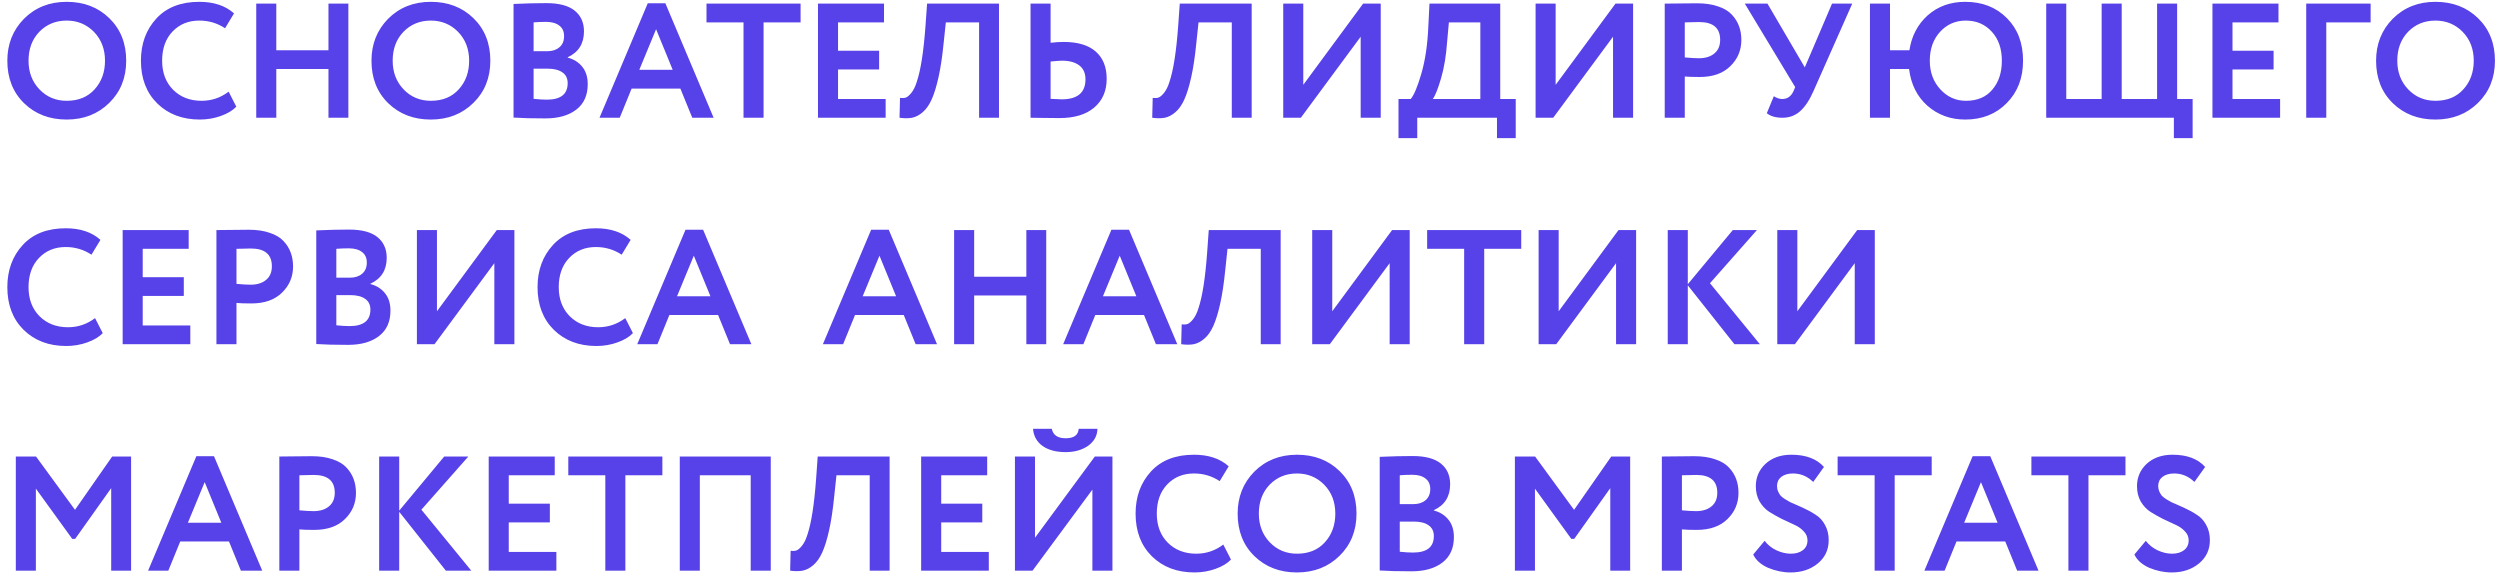 <?xml version="1.0" encoding="UTF-8"?> <svg xmlns="http://www.w3.org/2000/svg" width="276" height="64" viewBox="0 0 276 64" fill="none"> <path d="M0.81 6.7C0.81 4.864 1.422 3.322 2.646 2.074C3.894 0.826 5.466 0.202 7.362 0.202C9.258 0.202 10.824 0.802 12.06 2.002C13.308 3.214 13.932 4.78 13.932 6.7C13.932 8.584 13.308 10.138 12.06 11.362C10.812 12.586 9.246 13.198 7.362 13.198C5.466 13.198 3.9 12.598 2.664 11.398C1.428 10.198 0.81 8.632 0.81 6.7ZM3.15 6.7C3.15 7.972 3.552 9.028 4.356 9.868C5.16 10.708 6.162 11.128 7.362 11.128C8.658 11.128 9.684 10.708 10.44 9.868C11.208 9.028 11.592 7.972 11.592 6.7C11.592 5.416 11.184 4.354 10.368 3.514C9.552 2.686 8.55 2.272 7.362 2.272C6.15 2.272 5.142 2.686 4.338 3.514C3.546 4.342 3.15 5.404 3.15 6.7ZM25.242 10.12L26.088 11.776C25.692 12.196 25.122 12.538 24.378 12.802C23.646 13.066 22.872 13.198 22.056 13.198C20.136 13.198 18.57 12.604 17.358 11.416C16.158 10.228 15.558 8.656 15.558 6.7C15.558 4.828 16.128 3.274 17.268 2.038C18.396 0.814 19.974 0.202 22.002 0.202C23.61 0.202 24.888 0.628 25.836 1.48L24.846 3.118C23.994 2.554 23.046 2.272 22.002 2.272C20.802 2.272 19.818 2.674 19.05 3.478C18.282 4.282 17.898 5.356 17.898 6.7C17.898 8.02 18.3 9.088 19.104 9.904C19.92 10.72 20.97 11.128 22.254 11.128C23.358 11.128 24.354 10.792 25.242 10.12ZM38.459 13H36.263V7.618H30.503V13H28.289V0.4H30.503V5.548H36.263V0.4H38.459V13ZM41.011 6.7C41.011 4.864 41.623 3.322 42.847 2.074C44.095 0.826 45.667 0.202 47.563 0.202C49.459 0.202 51.025 0.802 52.261 2.002C53.509 3.214 54.133 4.78 54.133 6.7C54.133 8.584 53.509 10.138 52.261 11.362C51.013 12.586 49.447 13.198 47.563 13.198C45.667 13.198 44.101 12.598 42.865 11.398C41.629 10.198 41.011 8.632 41.011 6.7ZM43.351 6.7C43.351 7.972 43.753 9.028 44.557 9.868C45.361 10.708 46.363 11.128 47.563 11.128C48.859 11.128 49.885 10.708 50.641 9.868C51.409 9.028 51.793 7.972 51.793 6.7C51.793 5.416 51.385 4.354 50.569 3.514C49.753 2.686 48.751 2.272 47.563 2.272C46.351 2.272 45.343 2.686 44.539 3.514C43.747 4.342 43.351 5.404 43.351 6.7ZM56.695 12.982V0.436C57.991 0.376 59.203 0.346 60.331 0.346C61.723 0.346 62.761 0.622 63.445 1.174C64.129 1.726 64.471 2.488 64.471 3.46C64.471 4.816 63.871 5.77 62.671 6.322V6.358C63.355 6.538 63.895 6.88 64.291 7.384C64.687 7.876 64.885 8.512 64.885 9.292C64.885 10.516 64.465 11.452 63.625 12.1C62.785 12.748 61.645 13.072 60.205 13.072C58.765 13.072 57.595 13.042 56.695 12.982ZM60.475 7.582H58.909V10.912C59.473 10.972 59.959 11.002 60.367 11.002C61.903 11.002 62.671 10.396 62.671 9.184C62.671 8.656 62.479 8.26 62.095 7.996C61.711 7.72 61.171 7.582 60.475 7.582ZM60.295 2.416C59.767 2.416 59.305 2.434 58.909 2.47V5.656H60.403C60.967 5.656 61.417 5.512 61.753 5.224C62.101 4.936 62.275 4.522 62.275 3.982C62.275 3.478 62.101 3.094 61.753 2.83C61.405 2.554 60.919 2.416 60.295 2.416ZM68.417 13H66.185L71.513 0.364H73.457L78.785 13H76.427L75.113 9.778H69.731L68.417 13ZM74.267 7.708L72.431 3.226L70.577 7.708H74.267ZM82.084 2.47H77.998V0.4H88.384V2.47H84.298V13H82.084V2.47ZM97.775 13H90.305V0.4H97.595V2.47H92.519V5.602H97.055V7.672H92.519V10.93H97.775V13ZM110.288 13H108.092V2.47H104.42L104.168 4.846C104.024 6.286 103.838 7.516 103.61 8.536C103.382 9.556 103.13 10.372 102.854 10.984C102.578 11.596 102.248 12.064 101.864 12.388C101.492 12.712 101.102 12.916 100.694 13C100.298 13.072 99.836 13.072 99.308 13L99.362 10.804C99.626 10.84 99.842 10.828 100.01 10.768C100.178 10.708 100.376 10.54 100.604 10.264C100.856 9.952 101.06 9.538 101.216 9.022C101.648 7.738 101.966 5.704 102.17 2.92L102.35 0.4H110.288V13ZM117.245 6.7C117.029 6.7 116.609 6.73 115.985 6.79V10.912C116.777 10.948 117.185 10.966 117.209 10.966C118.961 10.966 119.837 10.228 119.837 8.752C119.837 8.08 119.609 7.57 119.153 7.222C118.697 6.874 118.061 6.7 117.245 6.7ZM113.771 0.4H115.985V4.72C116.501 4.66 116.981 4.63 117.425 4.63C118.985 4.63 120.167 4.984 120.971 5.692C121.775 6.4 122.177 7.402 122.177 8.698C122.177 10.042 121.715 11.104 120.791 11.884C119.879 12.652 118.601 13.036 116.957 13.036C116.261 13.036 115.667 13.03 115.175 13.018C114.683 13.006 114.215 13 113.771 13V0.4ZM138.185 13H135.989V2.47H132.317L132.065 4.846C131.921 6.286 131.735 7.516 131.507 8.536C131.279 9.556 131.027 10.372 130.751 10.984C130.475 11.596 130.145 12.064 129.761 12.388C129.389 12.712 128.999 12.916 128.591 13C128.195 13.072 127.733 13.072 127.205 13L127.259 10.804C127.523 10.84 127.739 10.828 127.907 10.768C128.075 10.708 128.273 10.54 128.501 10.264C128.753 9.952 128.957 9.538 129.113 9.022C129.545 7.738 129.863 5.704 130.067 2.92L130.247 0.4H138.185V13ZM150.218 4.054L143.612 13H141.668V0.4H143.882V9.364L150.488 0.4H152.432V13H150.218V4.054ZM156.464 15.25H154.394V10.93H155.744C156.104 10.51 156.494 9.58 156.914 8.14C157.346 6.664 157.604 4.924 157.688 2.92L157.814 0.4H165.626V10.93H167.336V15.25H165.266V13H156.464V15.25ZM159.956 2.47L159.758 4.666C159.65 6.178 159.428 7.504 159.092 8.644C158.744 9.832 158.438 10.594 158.174 10.93H163.43V2.47H159.956ZM178.079 4.054L171.473 13H169.529V0.4H171.743V9.364L178.349 0.4H180.293V13H178.079V4.054ZM185.999 8.446V13H183.785V0.4C184.313 0.4 184.883 0.394 185.495 0.382C186.119 0.37 186.743 0.364 187.367 0.364C188.255 0.364 189.023 0.478 189.671 0.706C190.331 0.922 190.841 1.228 191.201 1.624C191.561 2.008 191.825 2.434 191.993 2.902C192.161 3.358 192.245 3.862 192.245 4.414C192.245 5.554 191.837 6.52 191.021 7.312C190.217 8.104 189.089 8.5 187.637 8.5C186.905 8.5 186.359 8.482 185.999 8.446ZM187.583 2.434L185.999 2.47V6.34C186.635 6.4 187.157 6.43 187.565 6.43C188.273 6.43 188.837 6.256 189.257 5.908C189.689 5.56 189.905 5.056 189.905 4.396C189.905 3.088 189.131 2.434 187.583 2.434ZM202.256 0.4H204.488L200.204 10.066C199.76 11.074 199.262 11.818 198.71 12.298C198.17 12.766 197.528 13 196.784 13C196.04 13 195.464 12.832 195.056 12.496L195.83 10.624C196.142 10.828 196.454 10.93 196.766 10.93C197.33 10.93 197.744 10.636 198.008 10.048L198.188 9.616L192.626 0.4H195.128L199.25 7.438L202.256 0.4ZM208.657 13H206.443V0.4H208.657V5.548H210.799C211.039 3.976 211.711 2.692 212.815 1.696C213.943 0.7 215.323 0.202 216.955 0.202C218.839 0.202 220.375 0.802 221.563 2.002C222.751 3.19 223.345 4.756 223.345 6.7C223.345 8.608 222.745 10.168 221.545 11.38C220.357 12.592 218.827 13.198 216.955 13.198C215.335 13.198 213.943 12.688 212.779 11.668C211.639 10.648 210.967 9.298 210.763 7.618H208.657V13ZM213.049 6.7C213.049 7.96 213.433 9.01 214.201 9.85C214.981 10.702 215.923 11.128 217.027 11.128C218.299 11.128 219.277 10.714 219.961 9.886C220.657 9.07 221.005 8.008 221.005 6.7C221.005 5.38 220.639 4.318 219.907 3.514C219.163 2.686 218.203 2.272 217.027 2.272C215.887 2.272 214.939 2.686 214.183 3.514C213.427 4.342 213.049 5.404 213.049 6.7ZM239.996 13H225.902V0.4H228.116V10.93H232.022V0.4H234.236V10.93H238.142V0.4H240.356V10.93H242.066V15.25H239.996V13ZM251.724 13H244.254V0.4H251.544V2.47H246.468V5.602H251.004V7.672H246.468V10.93H251.724V13ZM256.821 13H254.607V0.4H261.717V2.47H256.821V13ZM262.32 6.7C262.32 4.864 262.932 3.322 264.156 2.074C265.404 0.826 266.976 0.202 268.872 0.202C270.768 0.202 272.334 0.802 273.57 2.002C274.818 3.214 275.442 4.78 275.442 6.7C275.442 8.584 274.818 10.138 273.57 11.362C272.322 12.586 270.756 13.198 268.872 13.198C266.976 13.198 265.41 12.598 264.174 11.398C262.938 10.198 262.32 8.632 262.32 6.7ZM264.66 6.7C264.66 7.972 265.062 9.028 265.866 9.868C266.67 10.708 267.672 11.128 268.872 11.128C270.168 11.128 271.194 10.708 271.95 9.868C272.718 9.028 273.102 7.972 273.102 6.7C273.102 5.416 272.694 4.354 271.878 3.514C271.062 2.686 270.06 2.272 268.872 2.272C267.66 2.272 266.652 2.686 265.848 3.514C265.056 4.342 264.66 5.404 264.66 6.7ZM10.494 35.12L11.34 36.776C10.944 37.196 10.374 37.538 9.63 37.802C8.898 38.066 8.124 38.198 7.308 38.198C5.388 38.198 3.822 37.604 2.61 36.416C1.41 35.228 0.81 33.656 0.81 31.7C0.81 29.828 1.38 28.274 2.52 27.038C3.648 25.814 5.226 25.202 7.254 25.202C8.862 25.202 10.14 25.628 11.088 26.48L10.098 28.118C9.246 27.554 8.298 27.272 7.254 27.272C6.054 27.272 5.07 27.674 4.302 28.478C3.534 29.282 3.15 30.356 3.15 31.7C3.15 33.02 3.552 34.088 4.356 34.904C5.172 35.72 6.222 36.128 7.506 36.128C8.61 36.128 9.606 35.792 10.494 35.12ZM21.011 38H13.541V25.4H20.831V27.47H15.755V30.602H20.291V32.672H15.755V35.93H21.011V38ZM26.108 33.446V38H23.894V25.4C24.422 25.4 24.992 25.394 25.604 25.382C26.228 25.37 26.852 25.364 27.476 25.364C28.364 25.364 29.132 25.478 29.78 25.706C30.44 25.922 30.95 26.228 31.31 26.624C31.67 27.008 31.934 27.434 32.102 27.902C32.27 28.358 32.354 28.862 32.354 29.414C32.354 30.554 31.946 31.52 31.13 32.312C30.326 33.104 29.198 33.5 27.746 33.5C27.014 33.5 26.468 33.482 26.108 33.446ZM27.692 27.434L26.108 27.47V31.34C26.744 31.4 27.266 31.43 27.674 31.43C28.382 31.43 28.946 31.256 29.366 30.908C29.798 30.56 30.014 30.056 30.014 29.396C30.014 28.088 29.24 27.434 27.692 27.434ZM34.916 37.982V25.436C36.212 25.376 37.424 25.346 38.552 25.346C39.944 25.346 40.982 25.622 41.666 26.174C42.35 26.726 42.692 27.488 42.692 28.46C42.692 29.816 42.092 30.77 40.892 31.322V31.358C41.576 31.538 42.116 31.88 42.512 32.384C42.908 32.876 43.106 33.512 43.106 34.292C43.106 35.516 42.686 36.452 41.846 37.1C41.006 37.748 39.866 38.072 38.426 38.072C36.986 38.072 35.816 38.042 34.916 37.982ZM38.696 32.582H37.13V35.912C37.694 35.972 38.18 36.002 38.588 36.002C40.124 36.002 40.892 35.396 40.892 34.184C40.892 33.656 40.7 33.26 40.316 32.996C39.932 32.72 39.392 32.582 38.696 32.582ZM38.516 27.416C37.988 27.416 37.526 27.434 37.13 27.47V30.656H38.624C39.188 30.656 39.638 30.512 39.974 30.224C40.322 29.936 40.496 29.522 40.496 28.982C40.496 28.478 40.322 28.094 39.974 27.83C39.626 27.554 39.14 27.416 38.516 27.416ZM54.575 29.054L47.969 38H46.025V25.4H48.239V34.364L54.845 25.4H56.789V38H54.575V29.054ZM69.029 35.12L69.875 36.776C69.479 37.196 68.909 37.538 68.165 37.802C67.433 38.066 66.659 38.198 65.843 38.198C63.923 38.198 62.357 37.604 61.145 36.416C59.945 35.228 59.345 33.656 59.345 31.7C59.345 29.828 59.915 28.274 61.055 27.038C62.183 25.814 63.761 25.202 65.789 25.202C67.397 25.202 68.675 25.628 69.623 26.48L68.633 28.118C67.781 27.554 66.833 27.272 65.789 27.272C64.589 27.272 63.605 27.674 62.837 28.478C62.069 29.282 61.685 30.356 61.685 31.7C61.685 33.02 62.087 34.088 62.891 34.904C63.707 35.72 64.757 36.128 66.041 36.128C67.145 36.128 68.141 35.792 69.029 35.12ZM72.583 38H70.351L75.679 25.364H77.623L82.951 38H80.593L79.279 34.778H73.897L72.583 38ZM78.433 32.708L76.597 28.226L74.743 32.708H78.433ZM93.079 38H90.847L96.175 25.364H98.119L103.447 38H101.089L99.775 34.778H94.393L93.079 38ZM98.929 32.708L97.093 28.226L95.239 32.708H98.929ZM115.504 38H113.308V32.618H107.548V38H105.334V25.4H107.548V30.548H113.308V25.4H115.504V38ZM119.604 38H117.372L122.7 25.364H124.644L129.972 38H127.614L126.3 34.778H120.918L119.604 38ZM125.454 32.708L123.618 28.226L121.764 32.708H125.454ZM141.384 38H139.188V27.47H135.516L135.264 29.846C135.12 31.286 134.934 32.516 134.706 33.536C134.478 34.556 134.226 35.372 133.95 35.984C133.674 36.596 133.344 37.064 132.96 37.388C132.588 37.712 132.198 37.916 131.79 38C131.394 38.072 130.932 38.072 130.404 38L130.458 35.804C130.722 35.84 130.938 35.828 131.106 35.768C131.274 35.708 131.472 35.54 131.7 35.264C131.952 34.952 132.156 34.538 132.312 34.022C132.744 32.738 133.062 30.704 133.266 27.92L133.446 25.4H141.384V38ZM153.417 29.054L146.811 38H144.867V25.4H147.081V34.364L153.687 25.4H155.631V38H153.417V29.054ZM161.643 27.47H157.557V25.4H167.943V27.47H163.857V38H161.643V27.47ZM178.413 29.054L171.807 38H169.863V25.4H172.077V34.364L178.683 25.4H180.627V38H178.413V29.054ZM186.333 38H184.119V25.4H186.333V31.376L191.301 25.4H193.965L188.781 31.268L194.289 38H191.481L186.333 31.502V38ZM204.763 29.054L198.157 38H196.213V25.4H198.427V34.364L205.033 25.4H206.977V38H204.763V29.054ZM3.96 63H1.746V50.4H3.978L8.28 56.286L12.384 50.4H14.472V63H12.276V53.892L8.298 59.49H7.974L3.96 53.946V63ZM18.583 63H16.351L21.679 50.364H23.623L28.951 63H26.593L25.279 59.778H19.897L18.583 63ZM24.433 57.708L22.597 53.226L20.743 57.708H24.433ZM33.052 58.446V63H30.838V50.4C31.366 50.4 31.936 50.394 32.548 50.382C33.172 50.37 33.796 50.364 34.42 50.364C35.308 50.364 36.076 50.478 36.724 50.706C37.384 50.922 37.894 51.228 38.254 51.624C38.614 52.008 38.878 52.434 39.046 52.902C39.214 53.358 39.298 53.862 39.298 54.414C39.298 55.554 38.89 56.52 38.074 57.312C37.27 58.104 36.142 58.5 34.69 58.5C33.958 58.5 33.412 58.482 33.052 58.446ZM34.636 52.434L33.052 52.47V56.34C33.688 56.4 34.21 56.43 34.618 56.43C35.326 56.43 35.89 56.256 36.31 55.908C36.742 55.56 36.958 55.056 36.958 54.396C36.958 53.088 36.184 52.434 34.636 52.434ZM44.073 63H41.859V50.4H44.073V56.376L49.041 50.4H51.705L46.521 56.268L52.029 63H49.221L44.073 56.502V63ZM61.423 63H53.953V50.4H61.243V52.47H56.167V55.602H60.703V57.672H56.167V60.93H61.423V63ZM66.826 52.47H62.74V50.4H73.126V52.47H69.04V63H66.826V52.47ZM85.091 63H82.877V52.47H77.261V63H75.047V50.4H85.091V63ZM98.212 63H96.016V52.47H92.344L92.092 54.846C91.948 56.286 91.762 57.516 91.534 58.536C91.306 59.556 91.054 60.372 90.778 60.984C90.502 61.596 90.172 62.064 89.788 62.388C89.416 62.712 89.026 62.916 88.618 63C88.222 63.072 87.76 63.072 87.232 63L87.286 60.804C87.55 60.84 87.766 60.828 87.934 60.768C88.102 60.708 88.3 60.54 88.528 60.264C88.78 59.952 88.984 59.538 89.14 59.022C89.572 57.738 89.89 55.704 90.094 52.92L90.274 50.4H98.212V63ZM109.165 63H101.695V50.4H108.985V52.47H103.909V55.602H108.445V57.672H103.909V60.93H109.165V63ZM120.599 54.054L113.993 63H112.049V50.4H114.263V59.364L120.869 50.4H122.813V63H120.599V54.054ZM114.047 47.34H116.117C116.261 48.036 116.771 48.384 117.647 48.384C118.559 48.384 119.039 48.036 119.087 47.34H121.157C121.145 48.096 120.803 48.72 120.131 49.212C119.459 49.68 118.631 49.914 117.647 49.914C116.591 49.914 115.739 49.686 115.091 49.23C114.455 48.762 114.107 48.132 114.047 47.34ZM135.053 60.12L135.899 61.776C135.503 62.196 134.933 62.538 134.189 62.802C133.457 63.066 132.683 63.198 131.867 63.198C129.947 63.198 128.381 62.604 127.169 61.416C125.969 60.228 125.369 58.656 125.369 56.7C125.369 54.828 125.939 53.274 127.079 52.038C128.207 50.814 129.785 50.202 131.813 50.202C133.421 50.202 134.699 50.628 135.647 51.48L134.657 53.118C133.805 52.554 132.857 52.272 131.813 52.272C130.613 52.272 129.629 52.674 128.861 53.478C128.093 54.282 127.709 55.356 127.709 56.7C127.709 58.02 128.111 59.088 128.915 59.904C129.731 60.72 130.781 61.128 132.065 61.128C133.169 61.128 134.165 60.792 135.053 60.12ZM136.636 56.7C136.636 54.864 137.248 53.322 138.472 52.074C139.72 50.826 141.292 50.202 143.188 50.202C145.084 50.202 146.65 50.802 147.886 52.002C149.134 53.214 149.758 54.78 149.758 56.7C149.758 58.584 149.134 60.138 147.886 61.362C146.638 62.586 145.072 63.198 143.188 63.198C141.292 63.198 139.726 62.598 138.49 61.398C137.254 60.198 136.636 58.632 136.636 56.7ZM138.976 56.7C138.976 57.972 139.378 59.028 140.182 59.868C140.986 60.708 141.988 61.128 143.188 61.128C144.484 61.128 145.51 60.708 146.266 59.868C147.034 59.028 147.418 57.972 147.418 56.7C147.418 55.416 147.01 54.354 146.194 53.514C145.378 52.686 144.376 52.272 143.188 52.272C141.976 52.272 140.968 52.686 140.164 53.514C139.372 54.342 138.976 55.404 138.976 56.7ZM152.32 62.982V50.436C153.616 50.376 154.828 50.346 155.956 50.346C157.348 50.346 158.386 50.622 159.07 51.174C159.754 51.726 160.096 52.488 160.096 53.46C160.096 54.816 159.496 55.77 158.296 56.322V56.358C158.98 56.538 159.52 56.88 159.916 57.384C160.312 57.876 160.51 58.512 160.51 59.292C160.51 60.516 160.09 61.452 159.25 62.1C158.41 62.748 157.27 63.072 155.83 63.072C154.39 63.072 153.22 63.042 152.32 62.982ZM156.1 57.582H154.534V60.912C155.098 60.972 155.584 61.002 155.992 61.002C157.528 61.002 158.296 60.396 158.296 59.184C158.296 58.656 158.104 58.26 157.72 57.996C157.336 57.72 156.796 57.582 156.1 57.582ZM155.92 52.416C155.392 52.416 154.93 52.434 154.534 52.47V55.656H156.028C156.592 55.656 157.042 55.512 157.378 55.224C157.726 54.936 157.9 54.522 157.9 53.982C157.9 53.478 157.726 53.094 157.378 52.83C157.03 52.554 156.544 52.416 155.92 52.416ZM169.458 63H167.244V50.4H169.476L173.778 56.286L177.882 50.4H179.97V63H177.774V53.892L173.796 59.49H173.472L169.458 53.946V63ZM185.683 58.446V63H183.469V50.4C183.997 50.4 184.567 50.394 185.179 50.382C185.803 50.37 186.427 50.364 187.051 50.364C187.939 50.364 188.707 50.478 189.355 50.706C190.015 50.922 190.525 51.228 190.885 51.624C191.245 52.008 191.509 52.434 191.677 52.902C191.845 53.358 191.929 53.862 191.929 54.414C191.929 55.554 191.521 56.52 190.705 57.312C189.901 58.104 188.773 58.5 187.321 58.5C186.589 58.5 186.043 58.482 185.683 58.446ZM187.267 52.434L185.683 52.47V56.34C186.319 56.4 186.841 56.43 187.249 56.43C187.957 56.43 188.521 56.256 188.941 55.908C189.373 55.56 189.589 55.056 189.589 54.396C189.589 53.088 188.815 52.434 187.267 52.434ZM199.548 59.652C199.548 59.268 199.404 58.932 199.116 58.644C198.84 58.344 198.492 58.104 198.072 57.924C197.652 57.732 197.19 57.516 196.686 57.276C196.194 57.024 195.738 56.766 195.318 56.502C194.898 56.226 194.544 55.848 194.256 55.368C193.98 54.876 193.842 54.312 193.842 53.676C193.842 52.704 194.196 51.882 194.904 51.21C195.636 50.538 196.59 50.202 197.766 50.202C199.362 50.202 200.562 50.652 201.366 51.552L200.178 53.208C199.542 52.584 198.798 52.272 197.946 52.272C197.406 52.272 196.974 52.398 196.65 52.65C196.338 52.902 196.182 53.238 196.182 53.658C196.182 53.874 196.224 54.078 196.308 54.27C196.392 54.45 196.482 54.6 196.578 54.72C196.686 54.84 196.854 54.972 197.082 55.116C197.322 55.26 197.508 55.368 197.64 55.44C197.784 55.5 198.018 55.602 198.342 55.746C198.666 55.89 198.894 55.992 199.026 56.052C199.554 56.292 200.016 56.544 200.412 56.808C200.856 57.072 201.21 57.45 201.474 57.942C201.75 58.434 201.888 58.998 201.888 59.634C201.888 60.69 201.486 61.548 200.682 62.208C199.878 62.868 198.876 63.198 197.676 63.198C196.836 63.198 196.002 63.024 195.174 62.676C194.382 62.316 193.842 61.83 193.554 61.218L194.814 59.706C195.15 60.15 195.582 60.498 196.11 60.75C196.65 61.002 197.184 61.128 197.712 61.128C198.264 61.128 198.708 60.996 199.044 60.732C199.38 60.468 199.548 60.108 199.548 59.652ZM206.959 52.47H202.873V50.4H213.259V52.47H209.173V63H206.959V52.47ZM214.684 63H212.452L217.78 50.364H219.724L225.052 63H222.694L221.38 59.778H215.998L214.684 63ZM220.534 57.708L218.698 53.226L216.844 57.708H220.534ZM228.352 52.47H224.266V50.4H234.652V52.47H230.566V63H228.352V52.47ZM241.63 59.652C241.63 59.268 241.486 58.932 241.198 58.644C240.922 58.344 240.574 58.104 240.154 57.924C239.734 57.732 239.272 57.516 238.768 57.276C238.276 57.024 237.82 56.766 237.4 56.502C236.98 56.226 236.626 55.848 236.338 55.368C236.062 54.876 235.924 54.312 235.924 53.676C235.924 52.704 236.278 51.882 236.986 51.21C237.718 50.538 238.672 50.202 239.848 50.202C241.444 50.202 242.644 50.652 243.448 51.552L242.26 53.208C241.624 52.584 240.88 52.272 240.028 52.272C239.488 52.272 239.056 52.398 238.732 52.65C238.42 52.902 238.264 53.238 238.264 53.658C238.264 53.874 238.306 54.078 238.39 54.27C238.474 54.45 238.564 54.6 238.66 54.72C238.768 54.84 238.936 54.972 239.164 55.116C239.404 55.26 239.59 55.368 239.722 55.44C239.866 55.5 240.1 55.602 240.424 55.746C240.748 55.89 240.976 55.992 241.108 56.052C241.636 56.292 242.098 56.544 242.494 56.808C242.938 57.072 243.292 57.45 243.556 57.942C243.832 58.434 243.97 58.998 243.97 59.634C243.97 60.69 243.568 61.548 242.764 62.208C241.96 62.868 240.958 63.198 239.758 63.198C238.918 63.198 238.084 63.024 237.256 62.676C236.464 62.316 235.924 61.83 235.636 61.218L236.896 59.706C237.232 60.15 237.664 60.498 238.192 60.75C238.732 61.002 239.266 61.128 239.794 61.128C240.346 61.128 240.79 60.996 241.126 60.732C241.462 60.468 241.63 60.108 241.63 59.652Z" fill="#5741E9"></path> </svg> 